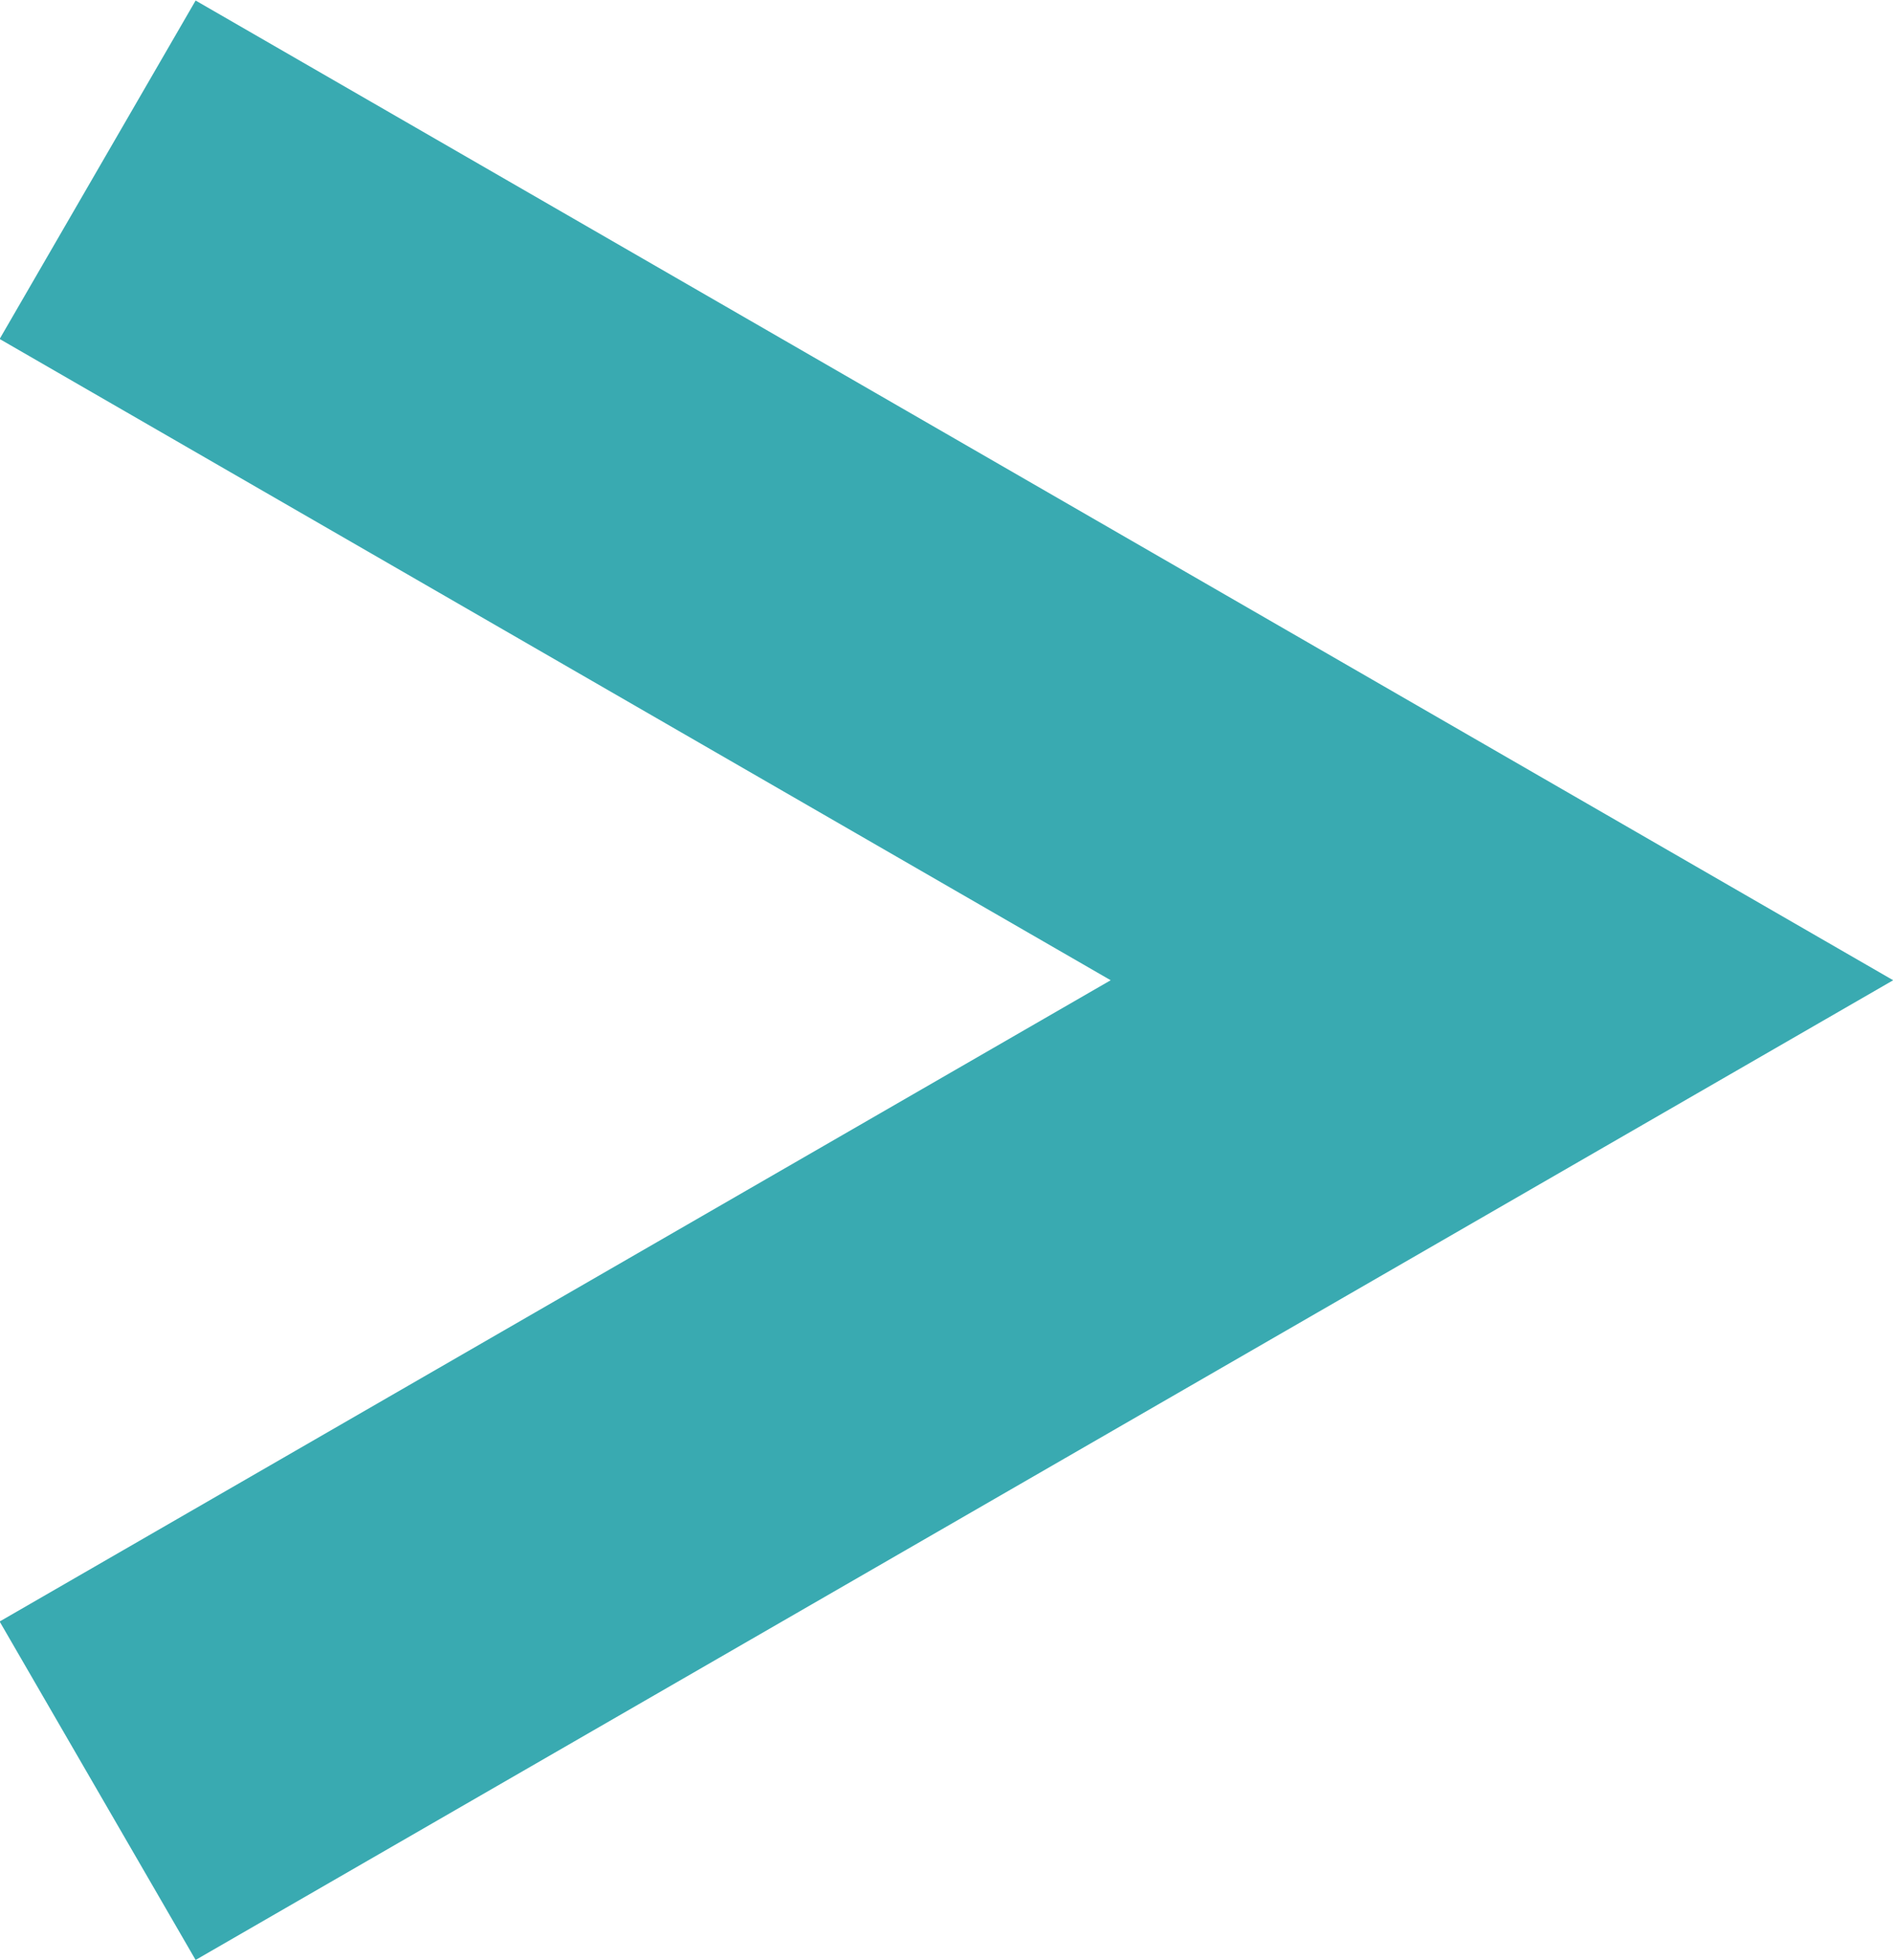 <svg height="11.003" viewBox="0 0 10.625 11.003" width="10.625" xmlns="http://www.w3.org/2000/svg"><path d="m308.875 375.916-1.1-1.9 6.236-3.6-6.236-3.6 1.1-1.9 9.528 5.5z" fill="#39aab1" transform="translate(-307.777 -364.913)"/></svg>